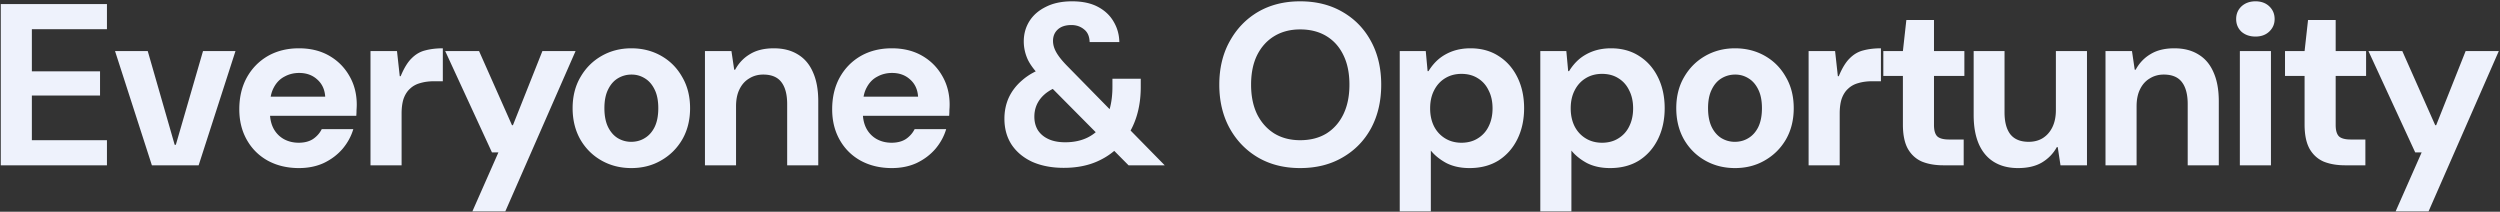 <svg xmlns="http://www.w3.org/2000/svg" width="1346" height="114" fill="none"><rect width="100%" height="100%" fill="#333333" stroke="none"/><path fill="#EEF2FC" d="M.416 89V2.2H57.58v13.516H17.156v22.692H53.86v13.02H17.156v24.056H57.58V89zm81.36 0-19.84-61.504h17.608l14.508 50.468h.62l14.632-50.468h17.484L106.948 89zm79.178 1.488q-9.423 0-16.74-3.968-7.192-3.967-11.284-11.16t-4.092-16.492q0-9.672 3.968-16.988 4.093-7.44 11.284-11.656 7.317-4.215 16.864-4.216 9.3 0 16.244 3.968 6.945 3.968 10.912 10.912 3.969 6.82 3.968 15.5a38 38 0 0 1-.124 2.852q0 1.488-.124 3.1h-51.088V52.048h34.348q-.371-5.828-4.34-9.3-3.843-3.472-9.672-3.472-4.34 0-7.936 1.984-3.595 1.86-5.704 5.828-2.108 3.844-2.108 9.796v3.596q0 5.085 1.984 8.804 1.985 3.596 5.456 5.58 3.596 1.984 8.06 1.984 4.589 0 7.688-1.984 3.1-2.108 4.712-5.332h16.988q-1.736 5.828-5.828 10.664-4.092 4.712-10.044 7.564-5.952 2.728-13.392 2.728M199.48 89V27.496h14.26l1.488 13.516h.496q2.727-6.571 5.952-9.672 3.224-3.225 7.316-4.216 4.215-1.116 9.424-1.116V43.74h-4.588q-4.216 0-7.564.992-3.225.868-5.456 2.976-2.232 1.984-3.472 5.332-1.116 3.348-1.116 8.06V89zm54.854 24.8 14.012-31.744h-3.472l-25.172-54.56h18.228l17.732 39.928h.496l15.872-39.928h17.856l-37.82 86.304zm85.585-23.312q-8.928 0-16.12-4.092-7.191-4.091-11.408-11.408-4.092-7.315-4.092-16.74 0-9.547 4.216-16.74 4.217-7.316 11.408-11.408 7.192-4.092 15.996-4.092 8.928 0 16.12 4.092t11.284 11.408q4.216 7.193 4.216 16.74 0 9.548-4.216 16.864-4.215 7.192-11.408 11.284-7.068 4.092-15.996 4.092m-.124-14.136q4.092 0 7.316-1.984 3.348-1.984 5.332-5.952 1.984-4.092 1.984-10.168t-1.984-10.044q-1.984-4.092-5.332-6.076-3.224-1.984-7.068-1.984-3.968 0-7.316 1.984t-5.332 6.076q-1.984 3.968-1.984 10.044 0 6.075 1.984 10.168 1.985 3.968 5.208 5.952 3.349 1.984 7.192 1.984M379.546 89V27.496h14.26l1.488 10.044h.496q2.976-5.456 8.06-8.432 5.084-3.1 12.772-3.1 7.687 0 13.02 3.348 5.332 3.224 8.06 9.548 2.852 6.324 2.852 15.624V89h-16.74V56.016q0-7.688-3.1-11.78t-9.796-4.092q-4.216 0-7.564 2.108-3.348 1.984-5.208 5.828-1.86 3.72-1.86 9.176V89zm100.611 1.488q-9.423 0-16.74-3.968-7.191-3.967-11.284-11.16-4.092-7.192-4.092-16.492 0-9.672 3.968-16.988 4.092-7.44 11.284-11.656 7.317-4.215 16.864-4.216 9.3 0 16.244 3.968 6.945 3.968 10.912 10.912 3.969 6.82 3.968 15.5a38 38 0 0 1-.124 2.852q0 1.488-.124 3.1h-51.088V52.048h34.348q-.371-5.828-4.34-9.3-3.843-3.472-9.672-3.472-4.34 0-7.936 1.984-3.595 1.86-5.704 5.828-2.108 3.844-2.108 9.796v3.596q0 5.085 1.984 8.804 1.985 3.596 5.456 5.58 3.597 1.984 8.06 1.984 4.589 0 7.688-1.984 3.1-2.108 4.712-5.332h16.988q-1.736 5.828-5.828 10.664-4.092 4.712-10.044 7.564-5.952 2.728-13.392 2.728M607.615 89l-46.376-46.748q-5.704-5.58-7.936-10.292-2.108-4.712-2.108-9.672 0-5.952 2.976-10.788 3.1-4.96 8.928-7.812Q568.926.712 577.235.712t13.888 2.976 8.432 7.936q2.976 4.96 3.1 11.036h-15.996q-.125-4.588-2.976-6.82-2.852-2.355-6.82-2.356-4.712 0-7.316 2.356t-2.604 6.2q0 2.977 1.736 6.076 1.736 3.1 5.58 7.068L627.083 89zm-34.844 1.364q-9.672 0-16.988-3.224-7.192-3.348-11.16-9.3-3.844-5.952-3.844-13.888 0-6.2 2.356-11.408 2.48-5.332 7.316-9.424 4.836-4.216 12.028-6.696l1.24-.496 7.936 10.044-1.24.372q-6.696 2.356-10.168 6.696-3.348 4.216-3.348 9.796 0 4.092 1.86 7.192 1.984 3.1 5.704 4.836t9.052 1.736q6.944 0 12.152-2.604t8.308-7.44q2.48-3.844 3.72-8.804t1.24-10.912v-4.464h15.252v4.464q0 8.556-2.232 15.748t-6.572 12.772q-5.208 7.067-13.516 11.036-8.184 3.968-19.096 3.968m127.226.124q-12.897 0-22.692-5.704-9.672-5.704-15.252-15.748-5.58-10.168-5.58-23.436t5.58-23.312q5.58-10.169 15.252-15.872Q687.1.712 699.997.712q13.02 0 22.816 5.704 9.92 5.704 15.376 15.872 5.456 10.044 5.456 23.312t-5.456 23.436q-5.457 10.044-15.376 15.748-9.796 5.704-22.816 5.704m0-15.004q8.184 0 14.136-3.596 5.951-3.72 9.176-10.416 3.224-6.696 3.224-15.872 0-9.3-3.224-15.872-3.225-6.696-9.176-10.292t-14.136-3.596q-7.936 0-13.888 3.596t-9.3 10.292q-3.225 6.572-3.224 15.872 0 9.176 3.224 15.872 3.348 6.696 9.3 10.416 5.952 3.596 13.888 3.596m53.622 38.316V27.496h14.012l.992 10.788h.496q2.356-3.844 5.58-6.572 3.348-2.728 7.564-4.216 4.34-1.488 9.424-1.488 8.804 0 15.252 4.216 6.449 4.092 10.044 11.408t3.596 16.616-3.596 16.616-10.168 11.532q-6.572 4.092-15.624 4.092-7.192 0-12.524-2.728-5.208-2.852-8.308-6.696V113.8zm33.232-36.952q5.084 0 8.804-2.356 3.844-2.355 5.828-6.448 2.108-4.216 2.108-9.672 0-5.58-2.108-9.672-1.984-4.215-5.828-6.572-3.72-2.355-8.804-2.356-4.96 0-8.804 2.356t-5.952 6.572q-2.108 4.092-2.108 9.672 0 5.456 2.108 9.672 2.108 4.092 5.952 6.448 3.844 2.355 8.804 2.356m42.452 36.952V27.496h14.012l.992 10.788h.496q2.355-3.844 5.58-6.572 3.348-2.728 7.564-4.216 4.34-1.488 9.424-1.488 8.803 0 15.252 4.216 6.447 4.092 10.044 11.408 3.596 7.316 3.596 16.616t-3.596 16.616-10.168 11.532q-6.573 4.092-15.624 4.092-7.193 0-12.524-2.728-5.208-2.852-8.308-6.696V113.8zm33.232-36.952q5.084 0 8.804-2.356 3.843-2.355 5.828-6.448 2.108-4.216 2.108-9.672 0-5.58-2.108-9.672-1.985-4.215-5.828-6.572-3.72-2.355-8.804-2.356-4.96 0-8.804 2.356t-5.952 6.572q-2.109 4.092-2.108 9.672 0 5.456 2.108 9.672 2.107 4.092 5.952 6.448 3.843 2.355 8.804 2.356m71.591 13.64q-8.928 0-16.12-4.092-7.191-4.091-11.408-11.408-4.092-7.315-4.092-16.74 0-9.547 4.216-16.74 4.217-7.316 11.408-11.408 7.192-4.092 15.996-4.092 8.928 0 16.12 4.092t11.284 11.408q4.216 7.193 4.216 16.74 0 9.548-4.216 16.864-4.215 7.192-11.408 11.284-7.068 4.092-15.996 4.092m-.124-14.136q4.092 0 7.316-1.984 3.348-1.984 5.332-5.952 1.984-4.092 1.984-10.168t-1.984-10.044q-1.984-4.092-5.332-6.076-3.224-1.984-7.068-1.984-3.968 0-7.316 1.984t-5.332 6.076q-1.983 3.968-1.984 10.044 0 6.075 1.984 10.168 1.984 3.968 5.208 5.952 3.348 1.984 7.192 1.984M973.753 89V27.496h14.26l1.488 13.516h.496q2.728-6.571 5.952-9.672c2.149-2.15 4.591-3.555 7.311-4.216 2.82-.744 5.96-1.116 9.43-1.116V43.74h-4.59q-4.215 0-7.56.992-3.228.868-5.459 2.976-2.232 1.984-3.472 5.332-1.116 3.348-1.116 8.06V89zm72.587 0c-4.38 0-8.23-.661-11.53-1.984-3.23-1.405-5.75-3.679-7.57-6.82-1.82-3.224-2.72-7.605-2.72-13.144V40.888h-10.54V27.496h10.54l1.86-16.74h14.88v16.74h16.36v13.392h-16.36V67.3q0 4.464 1.86 6.2c1.24 1.075 3.34 1.612 6.32 1.612h7.81V89zm40.21 1.488c-5.04 0-9.34-1.075-12.89-3.224q-5.34-3.225-8.19-9.548-2.85-6.448-2.85-15.748V27.496h16.62V60.48c0 5.125 1.03 9.052 3.1 11.78 2.15 2.728 5.45 4.092 9.92 4.092q4.335 0 7.56-1.984c2.23-1.405 3.97-3.39 5.21-5.952q1.86-3.844 1.86-9.176V27.496h16.74V89h-14.26l-1.49-9.796h-.49c-1.91 3.472-4.59 6.241-8.06 8.308q-5.085 2.976-12.78 2.976M1133.6 89V27.496h14.26l1.48 10.044h.5c1.98-3.637 4.67-6.448 8.06-8.432 3.39-2.067 7.65-3.1 12.77-3.1q7.695 0 13.02 3.348c3.56 2.15 6.24 5.332 8.06 9.548q2.85 6.324 2.85 15.624V89h-16.74V56.016c0-5.125-1.03-9.052-3.1-11.78-2.06-2.728-5.33-4.092-9.79-4.092-2.81 0-5.33.703-7.57 2.108-2.23 1.323-3.96 3.265-5.2 5.828q-1.86 3.72-1.86 9.176V89zm72.34 0V27.496h16.74V89zm8.43-69.316c-3.06 0-5.58-.868-7.57-2.604q-2.85-2.728-2.85-6.82t2.85-6.82c1.99-1.819 4.51-2.728 7.57-2.728q4.59 0 7.44 2.728t2.85 6.82q0 3.967-2.85 6.696t-7.44 2.728M1262.61 89c-4.38 0-8.22-.661-11.53-1.984q-4.83-2.108-7.56-6.82-2.73-4.836-2.73-13.144V40.888h-10.54V27.496h10.54l1.86-16.74h14.88v16.74h16.37v13.392h-16.37V67.3q0 4.464 1.86 6.2c1.24 1.075 3.35 1.612 6.32 1.612h7.81V89zm27.2 24.8 14.01-31.744h-3.47l-25.18-54.56h18.23l17.73 39.928h.5l15.87-39.928h17.86l-37.82 86.304z"/></svg>